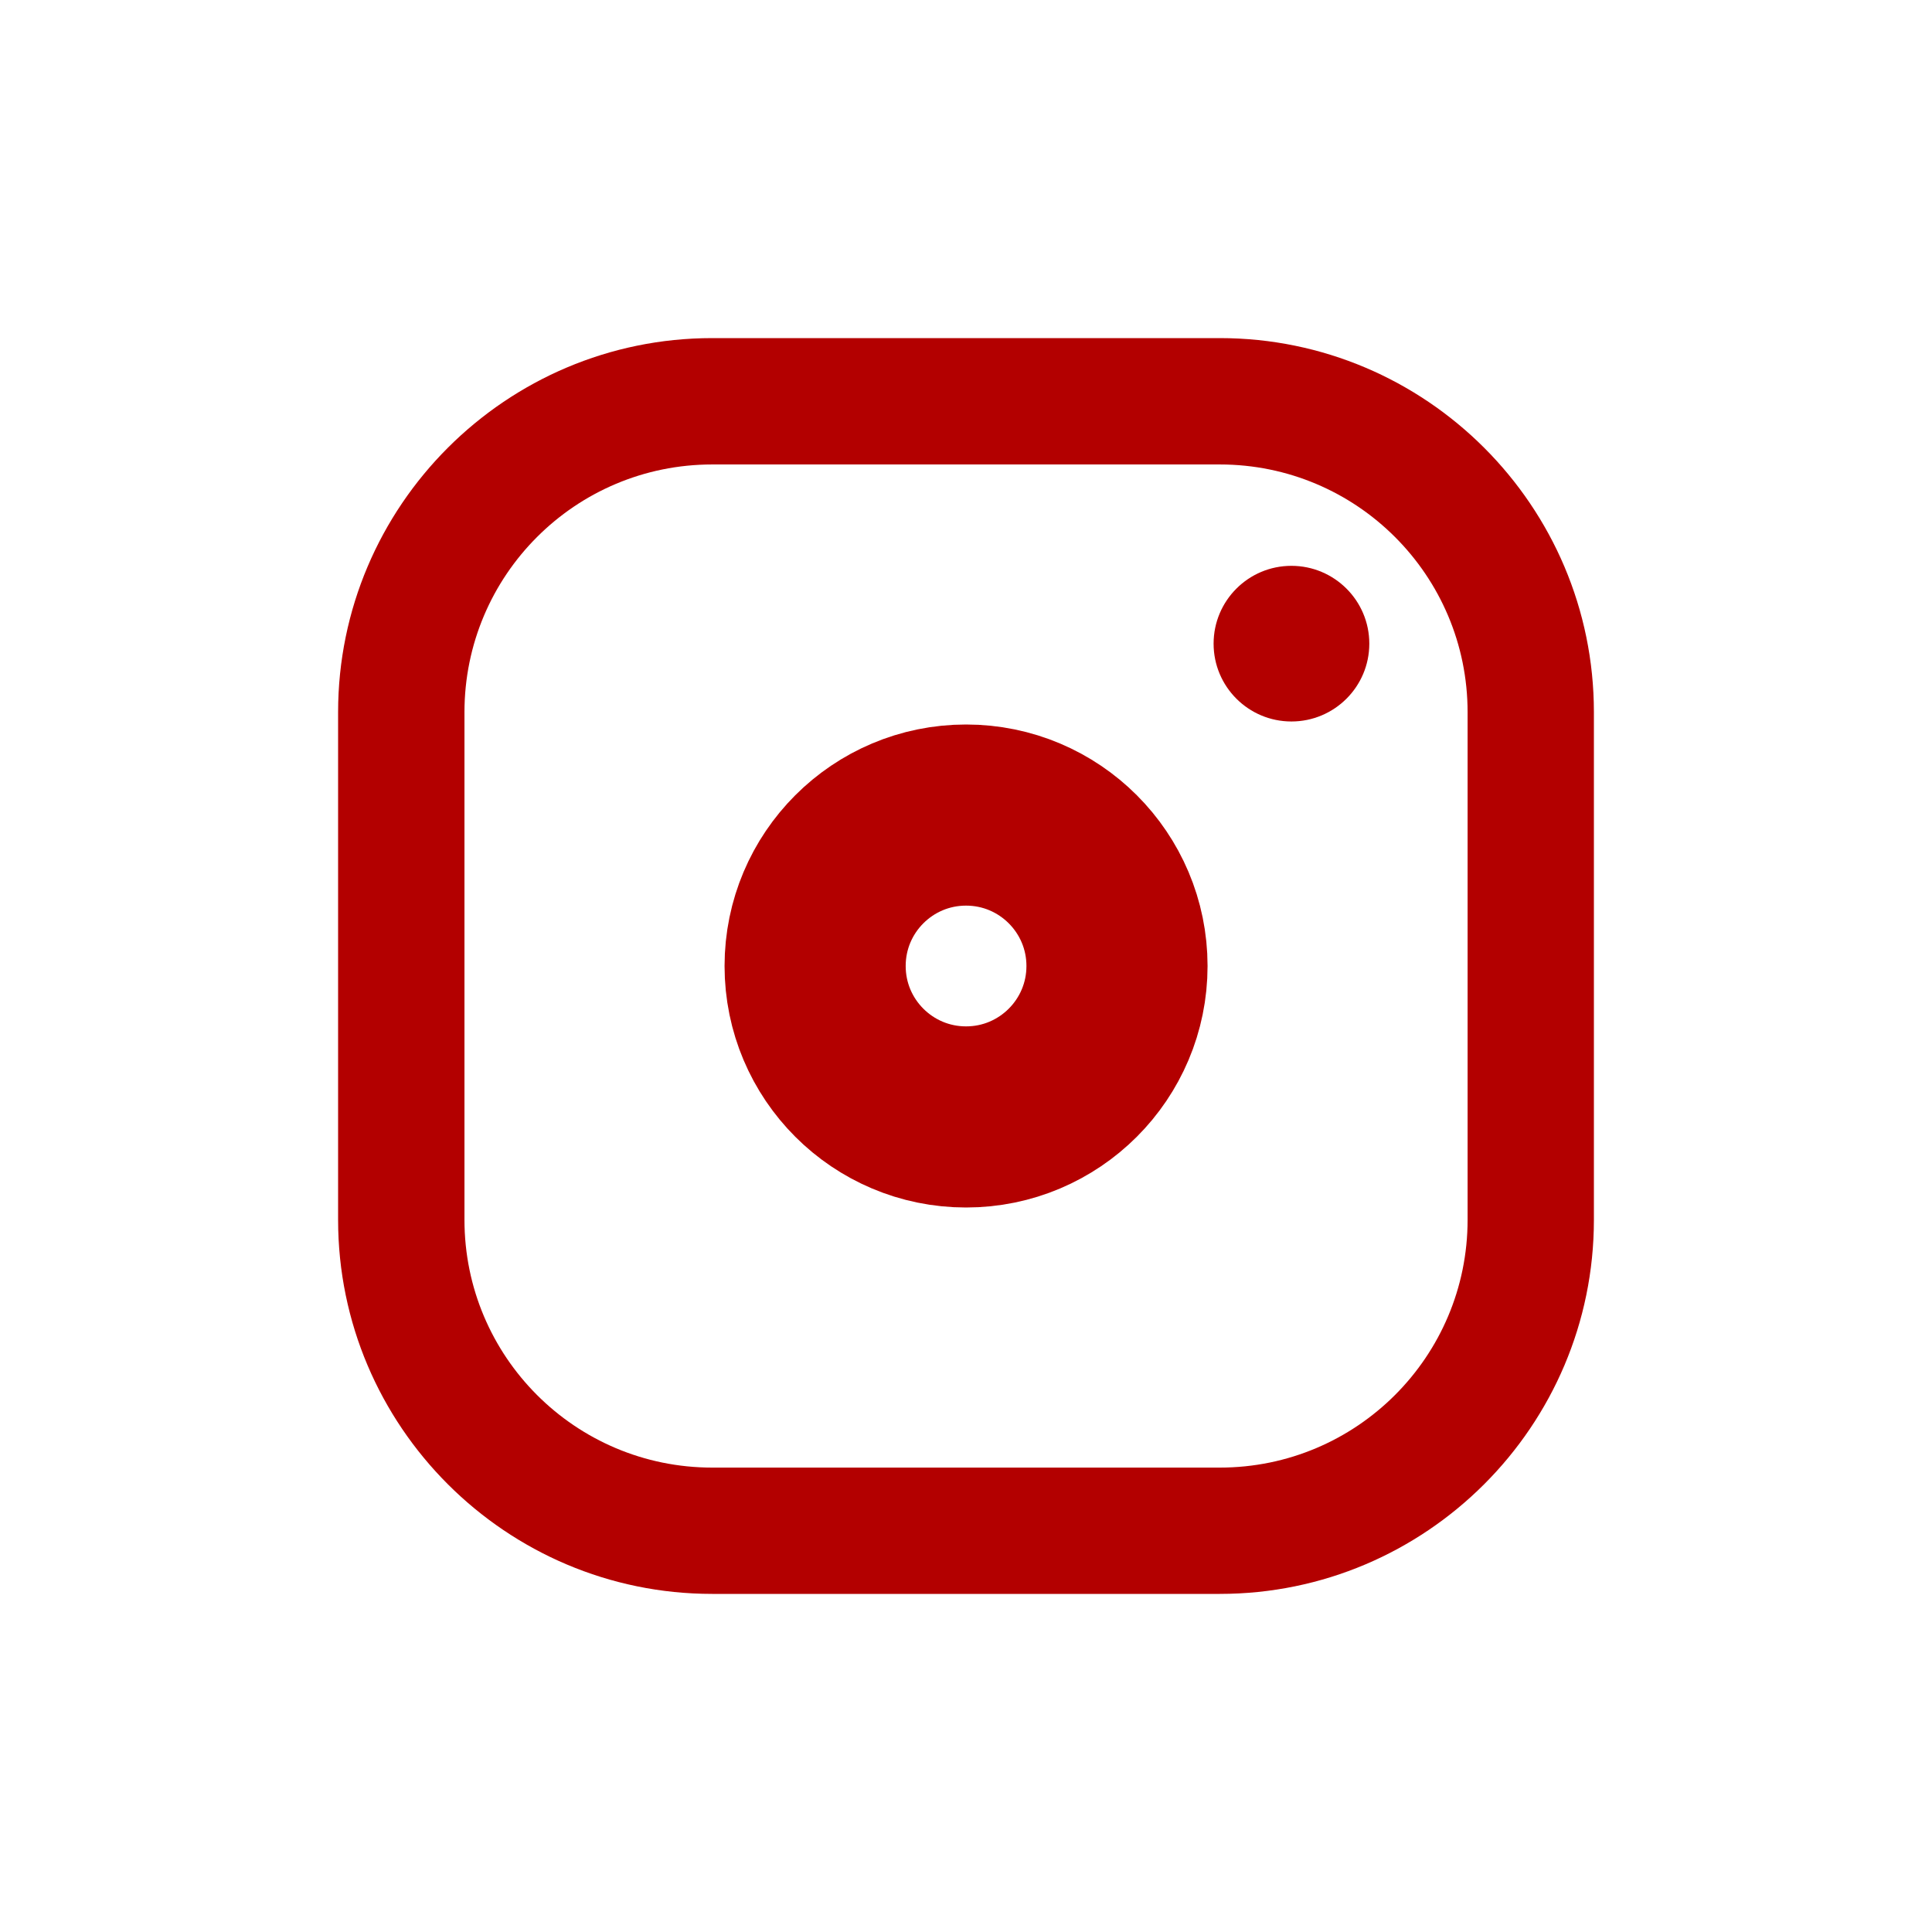 <?xml version="1.0" encoding="UTF-8"?> <svg xmlns="http://www.w3.org/2000/svg" width="32" height="32" viewBox="0 0 32 32" fill="none"> <path d="M20.204 5.6H11.796C8.38 5.6 5.6 8.38 5.6 11.796V20.204C5.6 23.62 8.38 26.4 11.796 26.4H20.204C23.62 26.4 26.4 23.62 26.4 20.204V11.796C26.4 8.38 23.62 5.6 20.204 5.6ZM24.308 20.204C24.308 22.47 22.47 24.308 20.204 24.308H11.796C9.53 24.308 7.693 22.47 7.693 20.204V11.796C7.693 9.53 9.53 7.693 11.796 7.693H20.204C22.47 7.693 24.308 9.53 24.308 11.796V20.204Z" fill="#B30000"></path> <path d="M16.001 18.5C14.62 18.5 13.501 17.381 13.501 16C13.501 14.619 14.62 13.5 16.001 13.5C17.381 13.5 18.501 14.619 18.501 16C18.501 17.381 17.381 18.5 16.001 18.5Z" stroke="#B30000" stroke-width="3"></path> <path d="M21.39 11.95C22.102 11.95 22.68 11.373 22.68 10.661C22.68 9.949 22.102 9.372 21.39 9.372C20.678 9.372 20.101 9.949 20.101 10.661C20.101 11.373 20.678 11.95 21.39 11.95Z" fill="#B30000"></path> </svg> 